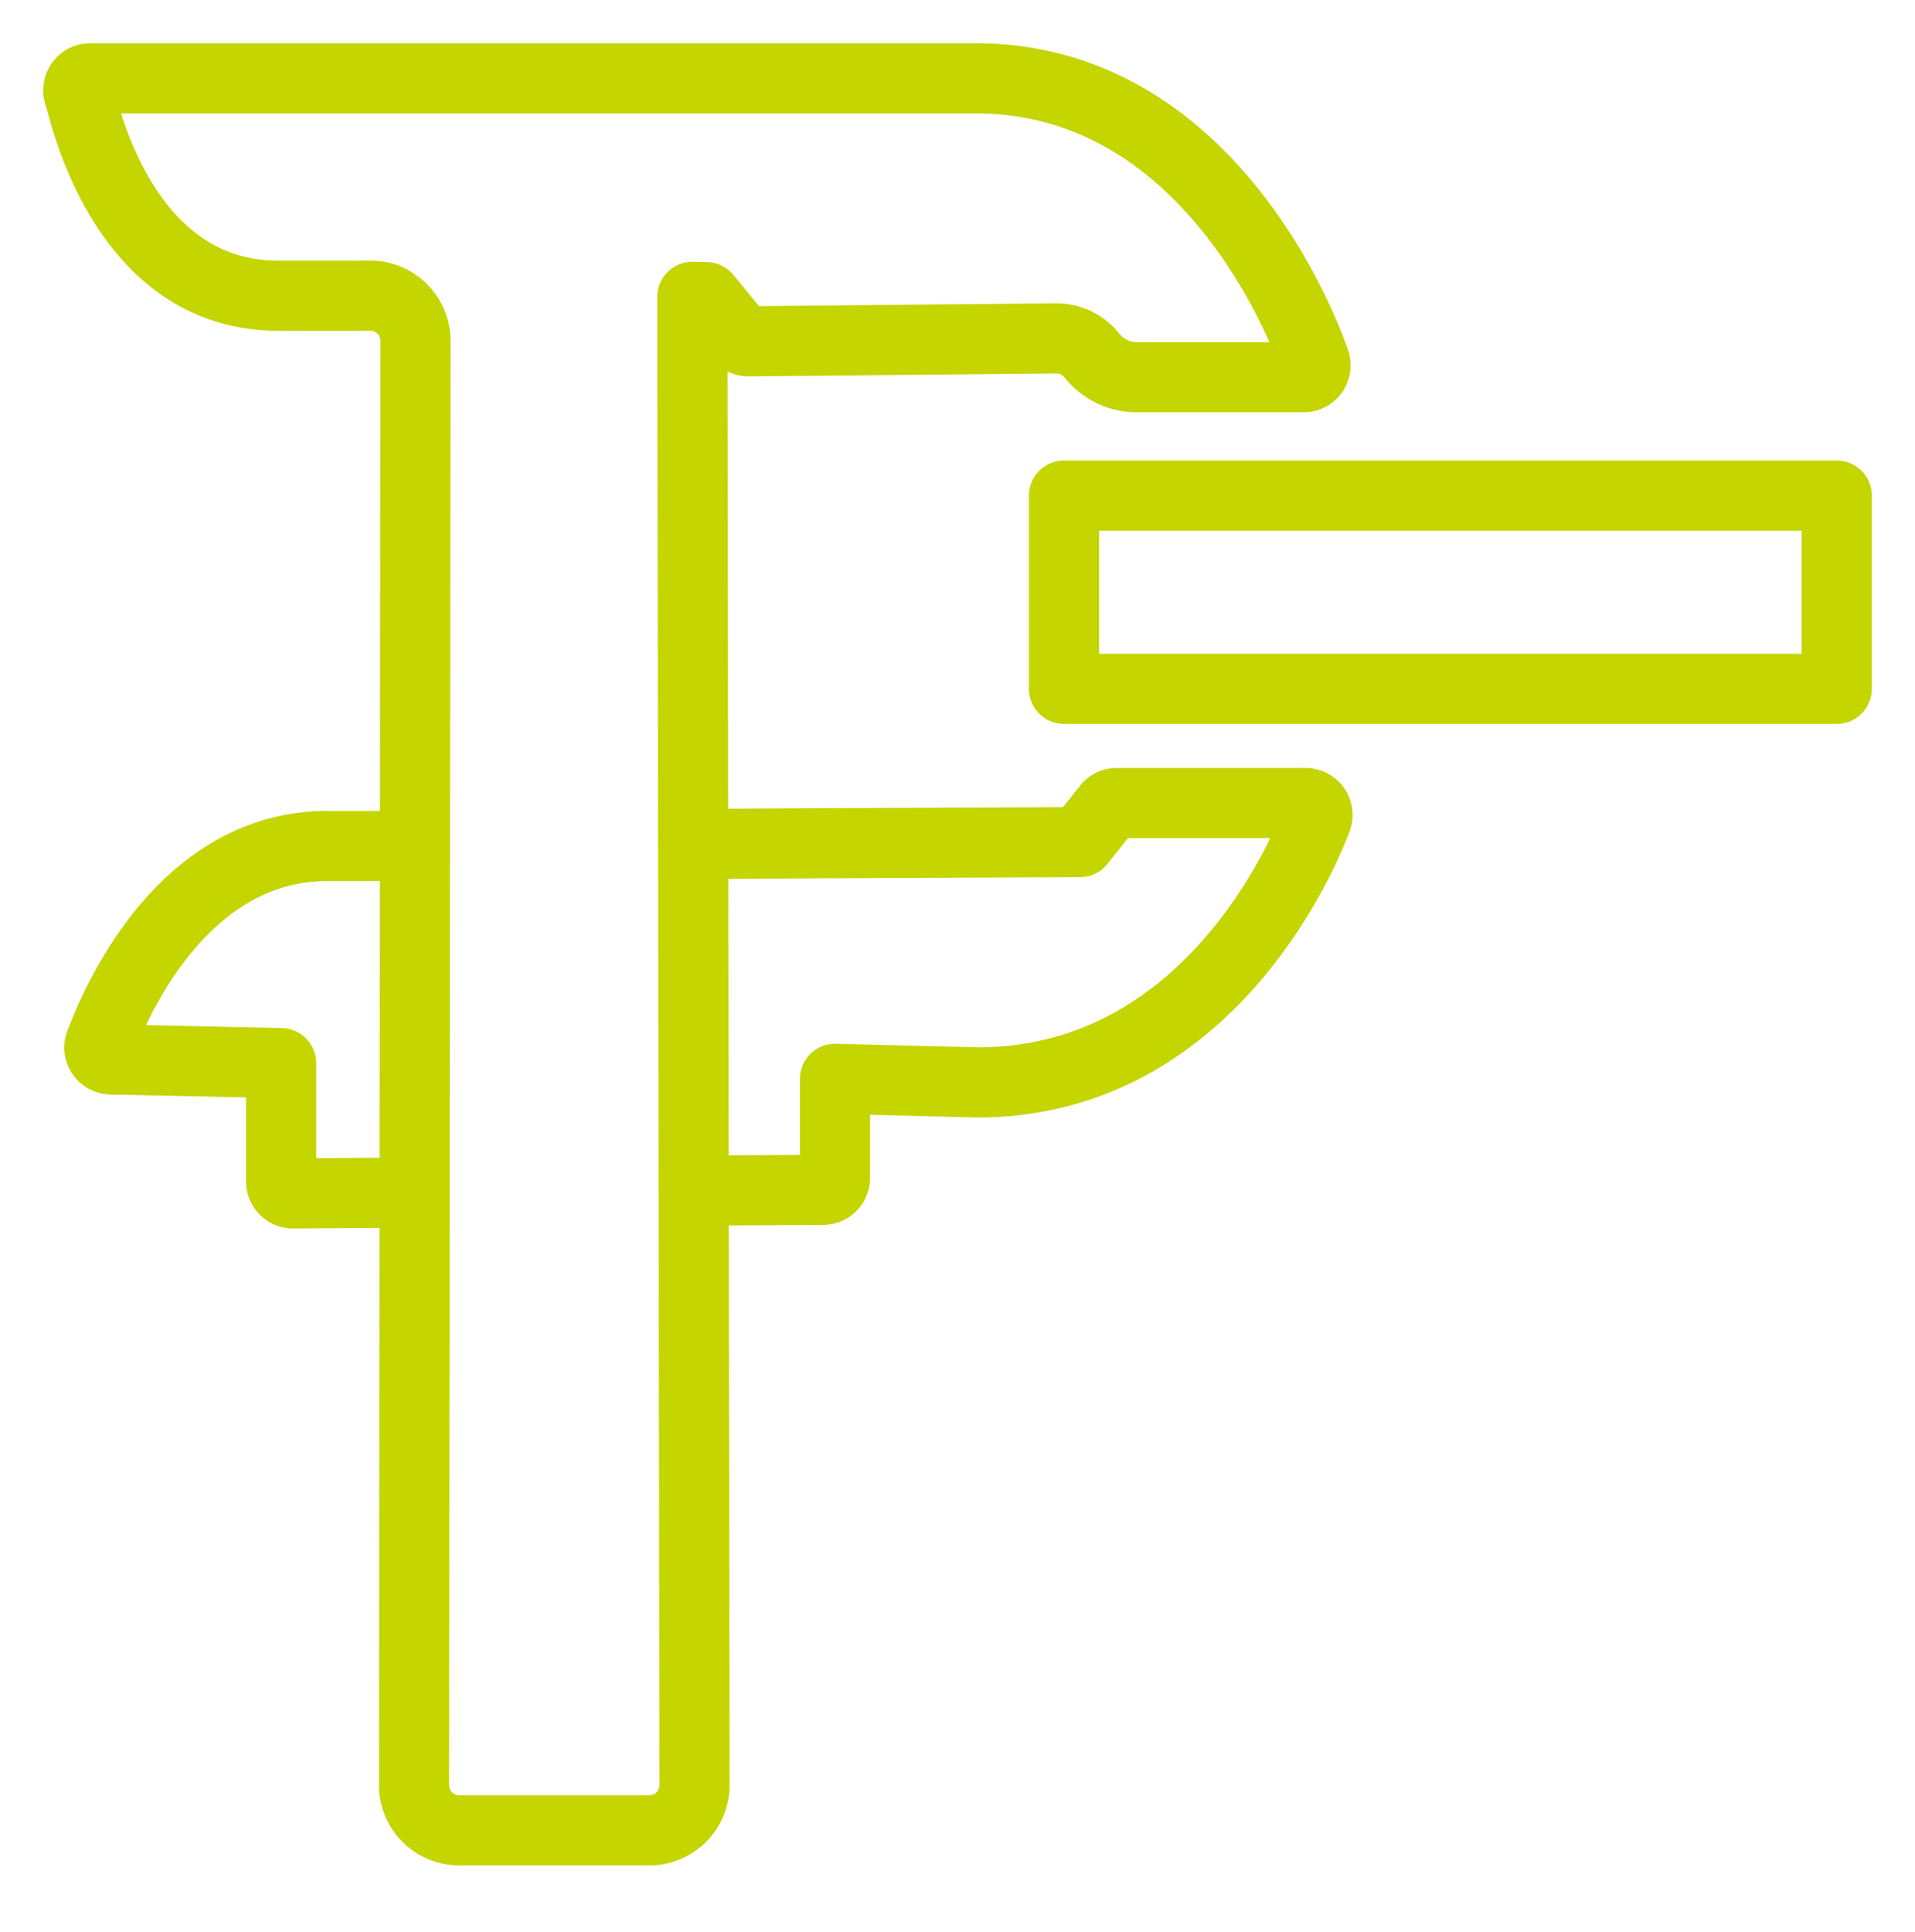 <svg xmlns="http://www.w3.org/2000/svg" xmlns:xlink="http://www.w3.org/1999/xlink" width="81.91" height="82.632" viewBox="0 0 81.91 82.632">
  <defs>
    <clipPath id="clip-path">
      <rect id="Rectangle_987" data-name="Rectangle 987" width="81.91" height="82.632" transform="translate(-2 -2)" fill="none" stroke="#c4d500" stroke-width="3"/>
    </clipPath>
  </defs>
  <g id="Group_2158" data-name="Group 2158" transform="translate(2 2)">
    <g id="Group_1660" data-name="Group 1660" clip-path="url(#clip-path)">
      <path id="Path_1468" data-name="Path 1468" d="M13.3,10.452H9.707c-6.79,0-8.356-8.22-8.511-8.566a.528.528,0,0,1,.034-.494.5.5,0,0,1,.424-.24h37.88c10.524,0,14.449,11.961,14.5,12.083a.512.512,0,0,1-.049.477.506.506,0,0,1-.422.225H46.424a2.446,2.446,0,0,1-1.917-.927,1.937,1.937,0,0,0-1.534-.734L29.8,12.4a.589.589,0,0,1-.4-.187l-1.384-1.7-.6-.014.094,63.648a1.935,1.935,0,0,1-1.934,1.938H17.447a1.935,1.935,0,0,1-1.936-1.938l.061-61.761a1.933,1.933,0,0,0-1.933-1.937H13.3" transform="translate(0.197 0.197)" fill="none" stroke="#c4d500" stroke-linecap="round" stroke-linejoin="round" stroke-width="3"/>
      <path id="Path_1469" data-name="Path 1469" d="M15.263,29.193H11.669c-6.79,0-9.547,8.069-9.7,8.408a.508.508,0,0,0,.458.721l7.27.157v5.065a.507.507,0,0,0,.508.508l5.2-.037" transform="translate(0.328 4.99)" fill="none" stroke="#c4d500" stroke-linecap="round" stroke-linejoin="round" stroke-width="3"/>
      <path id="Path_1470" data-name="Path 1470" d="M23.655,44.2l5.514-.034a.51.51,0,0,0,.509-.509V39.42l6.1.153c10.514,0,14.444-11.123,14.495-11.235a.509.509,0,0,0-.467-.713H41.729a.507.507,0,0,0-.4.194l-1.169,1.475L29.2,29.342l-.035,0-5.548.035" transform="translate(4.037 4.722)" fill="none" stroke="#c4d500" stroke-linecap="round" stroke-linejoin="round" stroke-width="3"/>
      <rect id="Rectangle_986" data-name="Rectangle 986" width="33.053" height="8.263" transform="translate(43.51 19.197)" fill="none" stroke="#c4d500" stroke-linecap="round" stroke-linejoin="round" stroke-width="3"/>
    </g>
  </g>
</svg>

